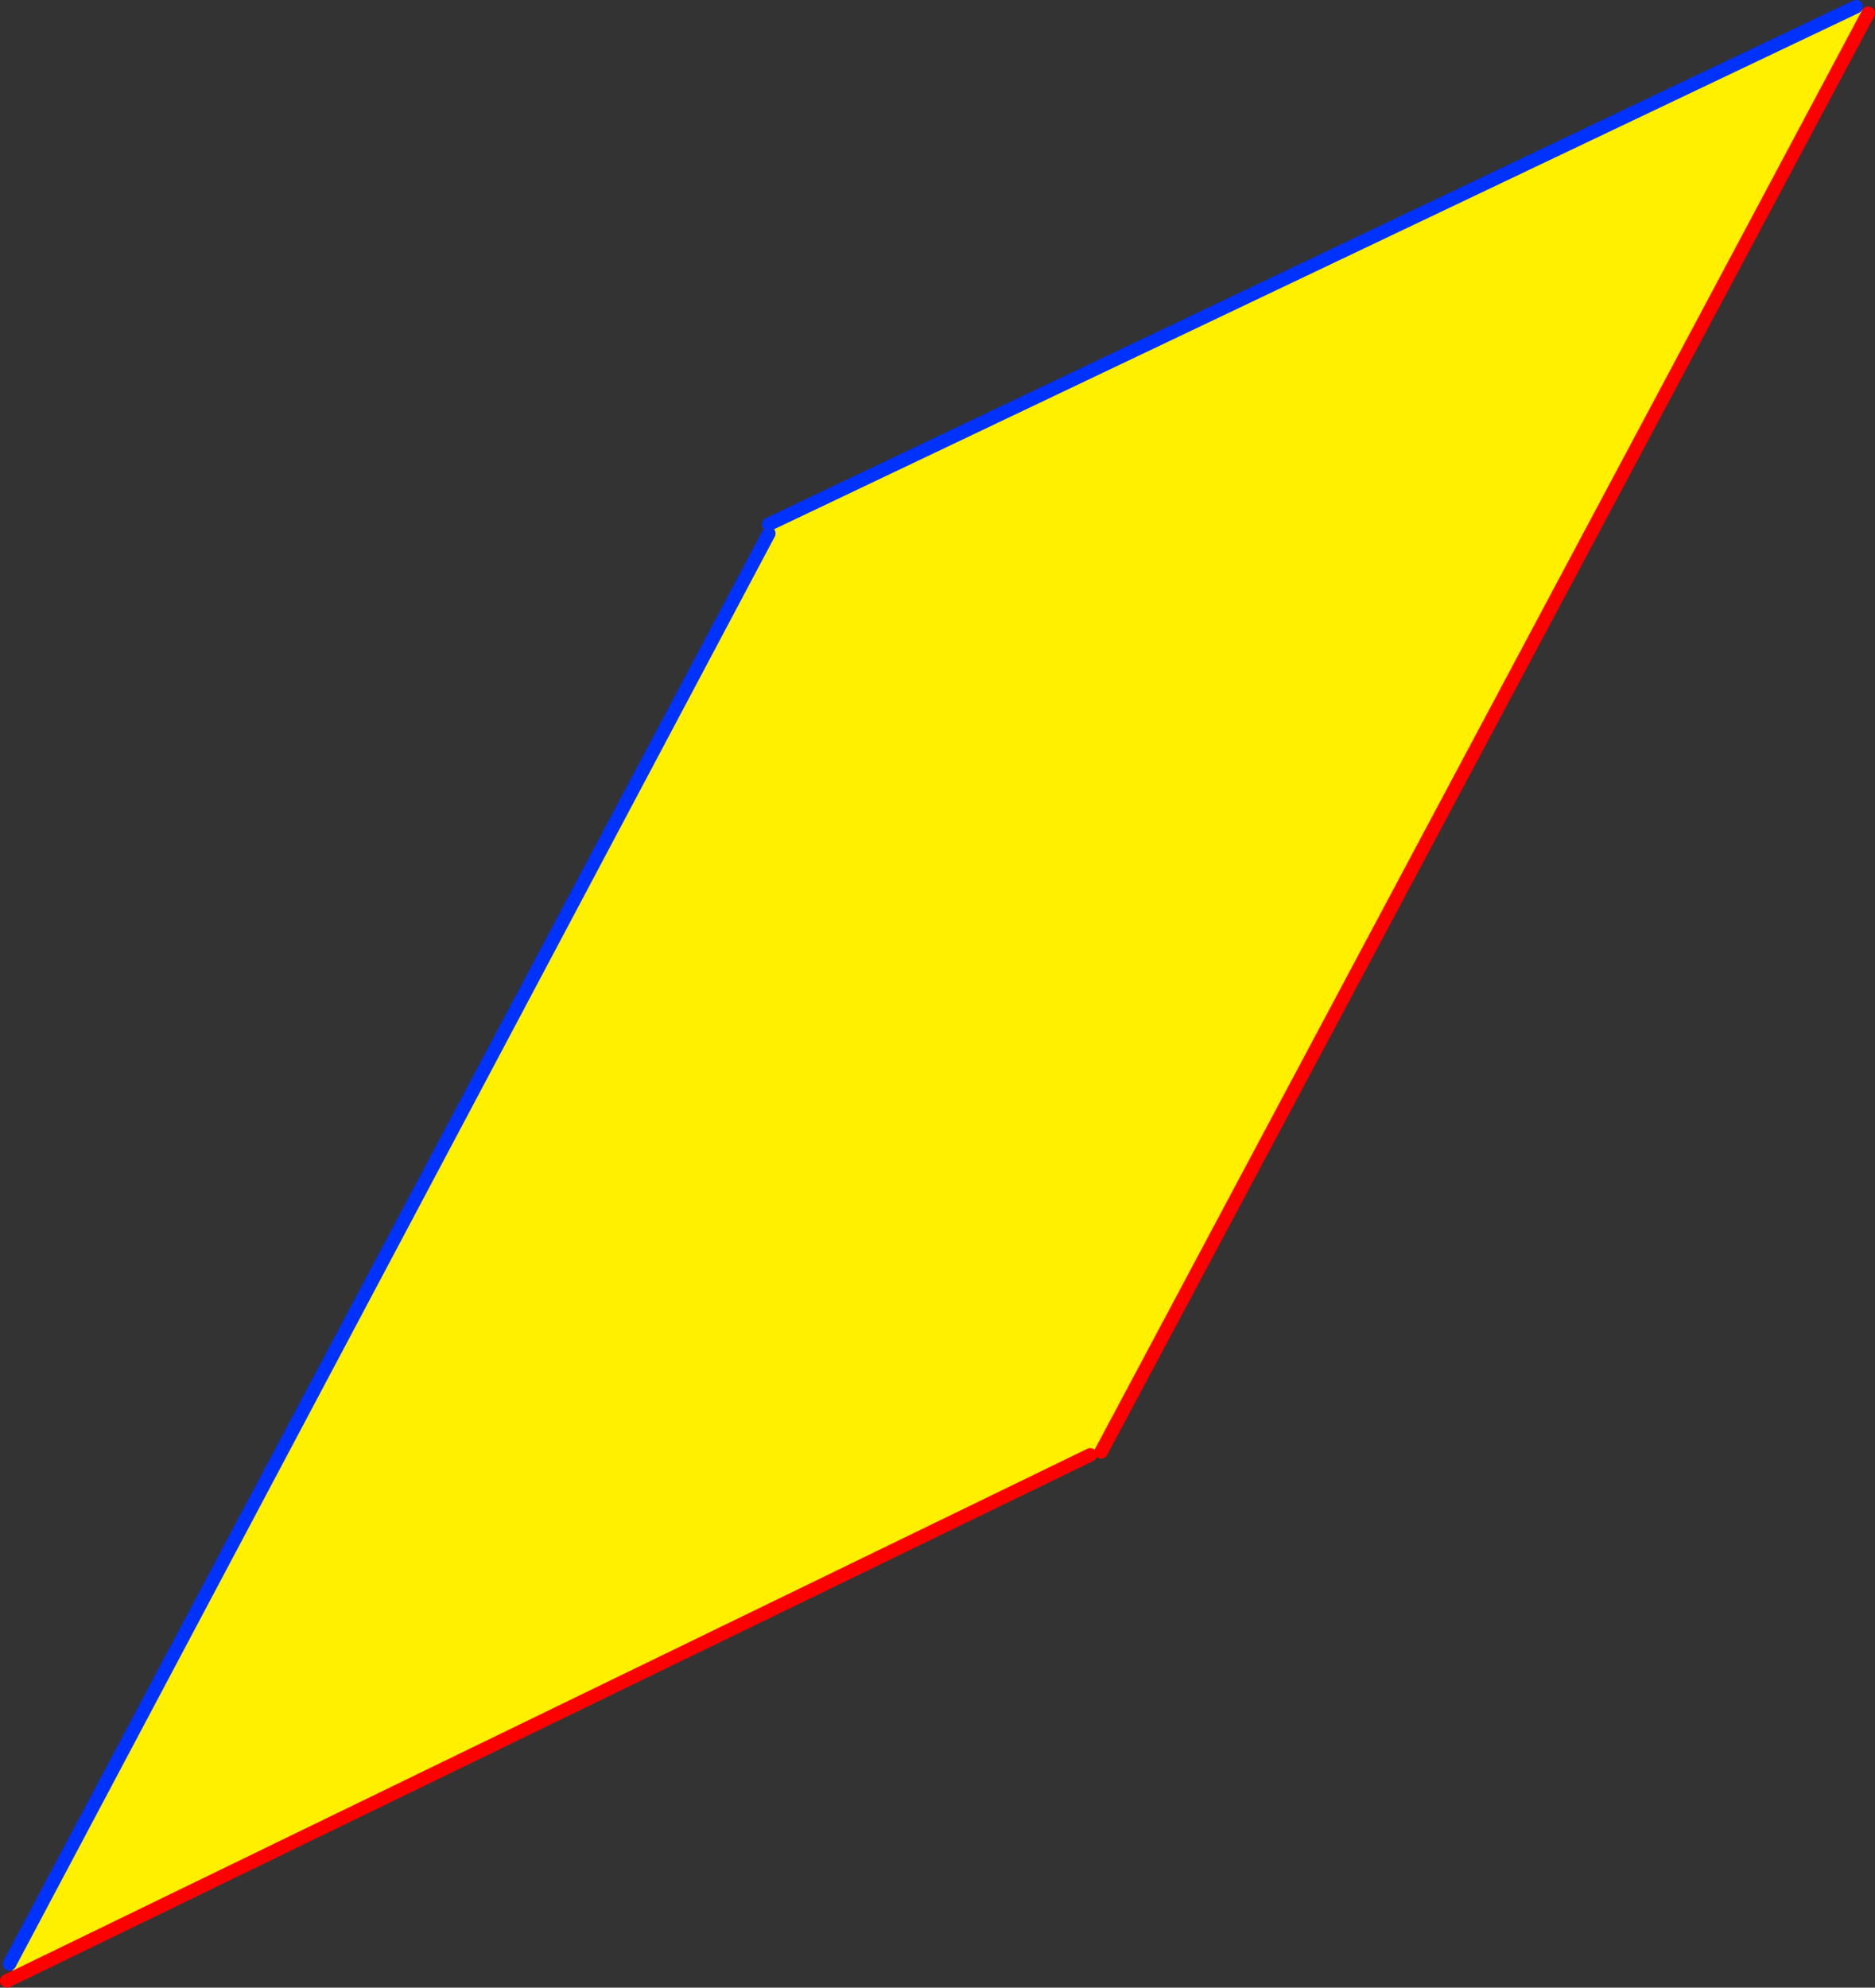 <?xml version="1.0" encoding="UTF-8" standalone="no"?>
<svg xmlns:xlink="http://www.w3.org/1999/xlink" height="293.25px" width="276.7px" xmlns="http://www.w3.org/2000/svg">
  <rect width="100%" height="100%" fill="#333333" stroke="none"/>
  <g transform="matrix(1.0, 0.0, 0.0, 1.0, -240.2, -170.35)">
    <path d="M514.1 171.35 L515.9 172.3 402.7 384.55 401.1 385.0 242.5 462.0 241.6 460.1 353.65 249.05 353.65 247.7 Q433.85 209.55 514.1 171.35" fill="#fff000" fill-rule="evenodd" stroke="none"/>
    <path d="M242.5 462.0 L401.1 385.0 M402.7 384.55 L515.9 172.3 M242.5 462.0 L241.2 462.6" fill="none" stroke="#ff0000" stroke-linecap="round" stroke-linejoin="round" stroke-width="2.0"/>
    <path d="M514.1 171.35 Q433.85 209.55 353.65 247.7 M353.65 249.05 L241.6 460.1" fill="none" stroke="#0032ff" stroke-linecap="round" stroke-linejoin="round" stroke-width="2.0"/>
  </g>
</svg>
